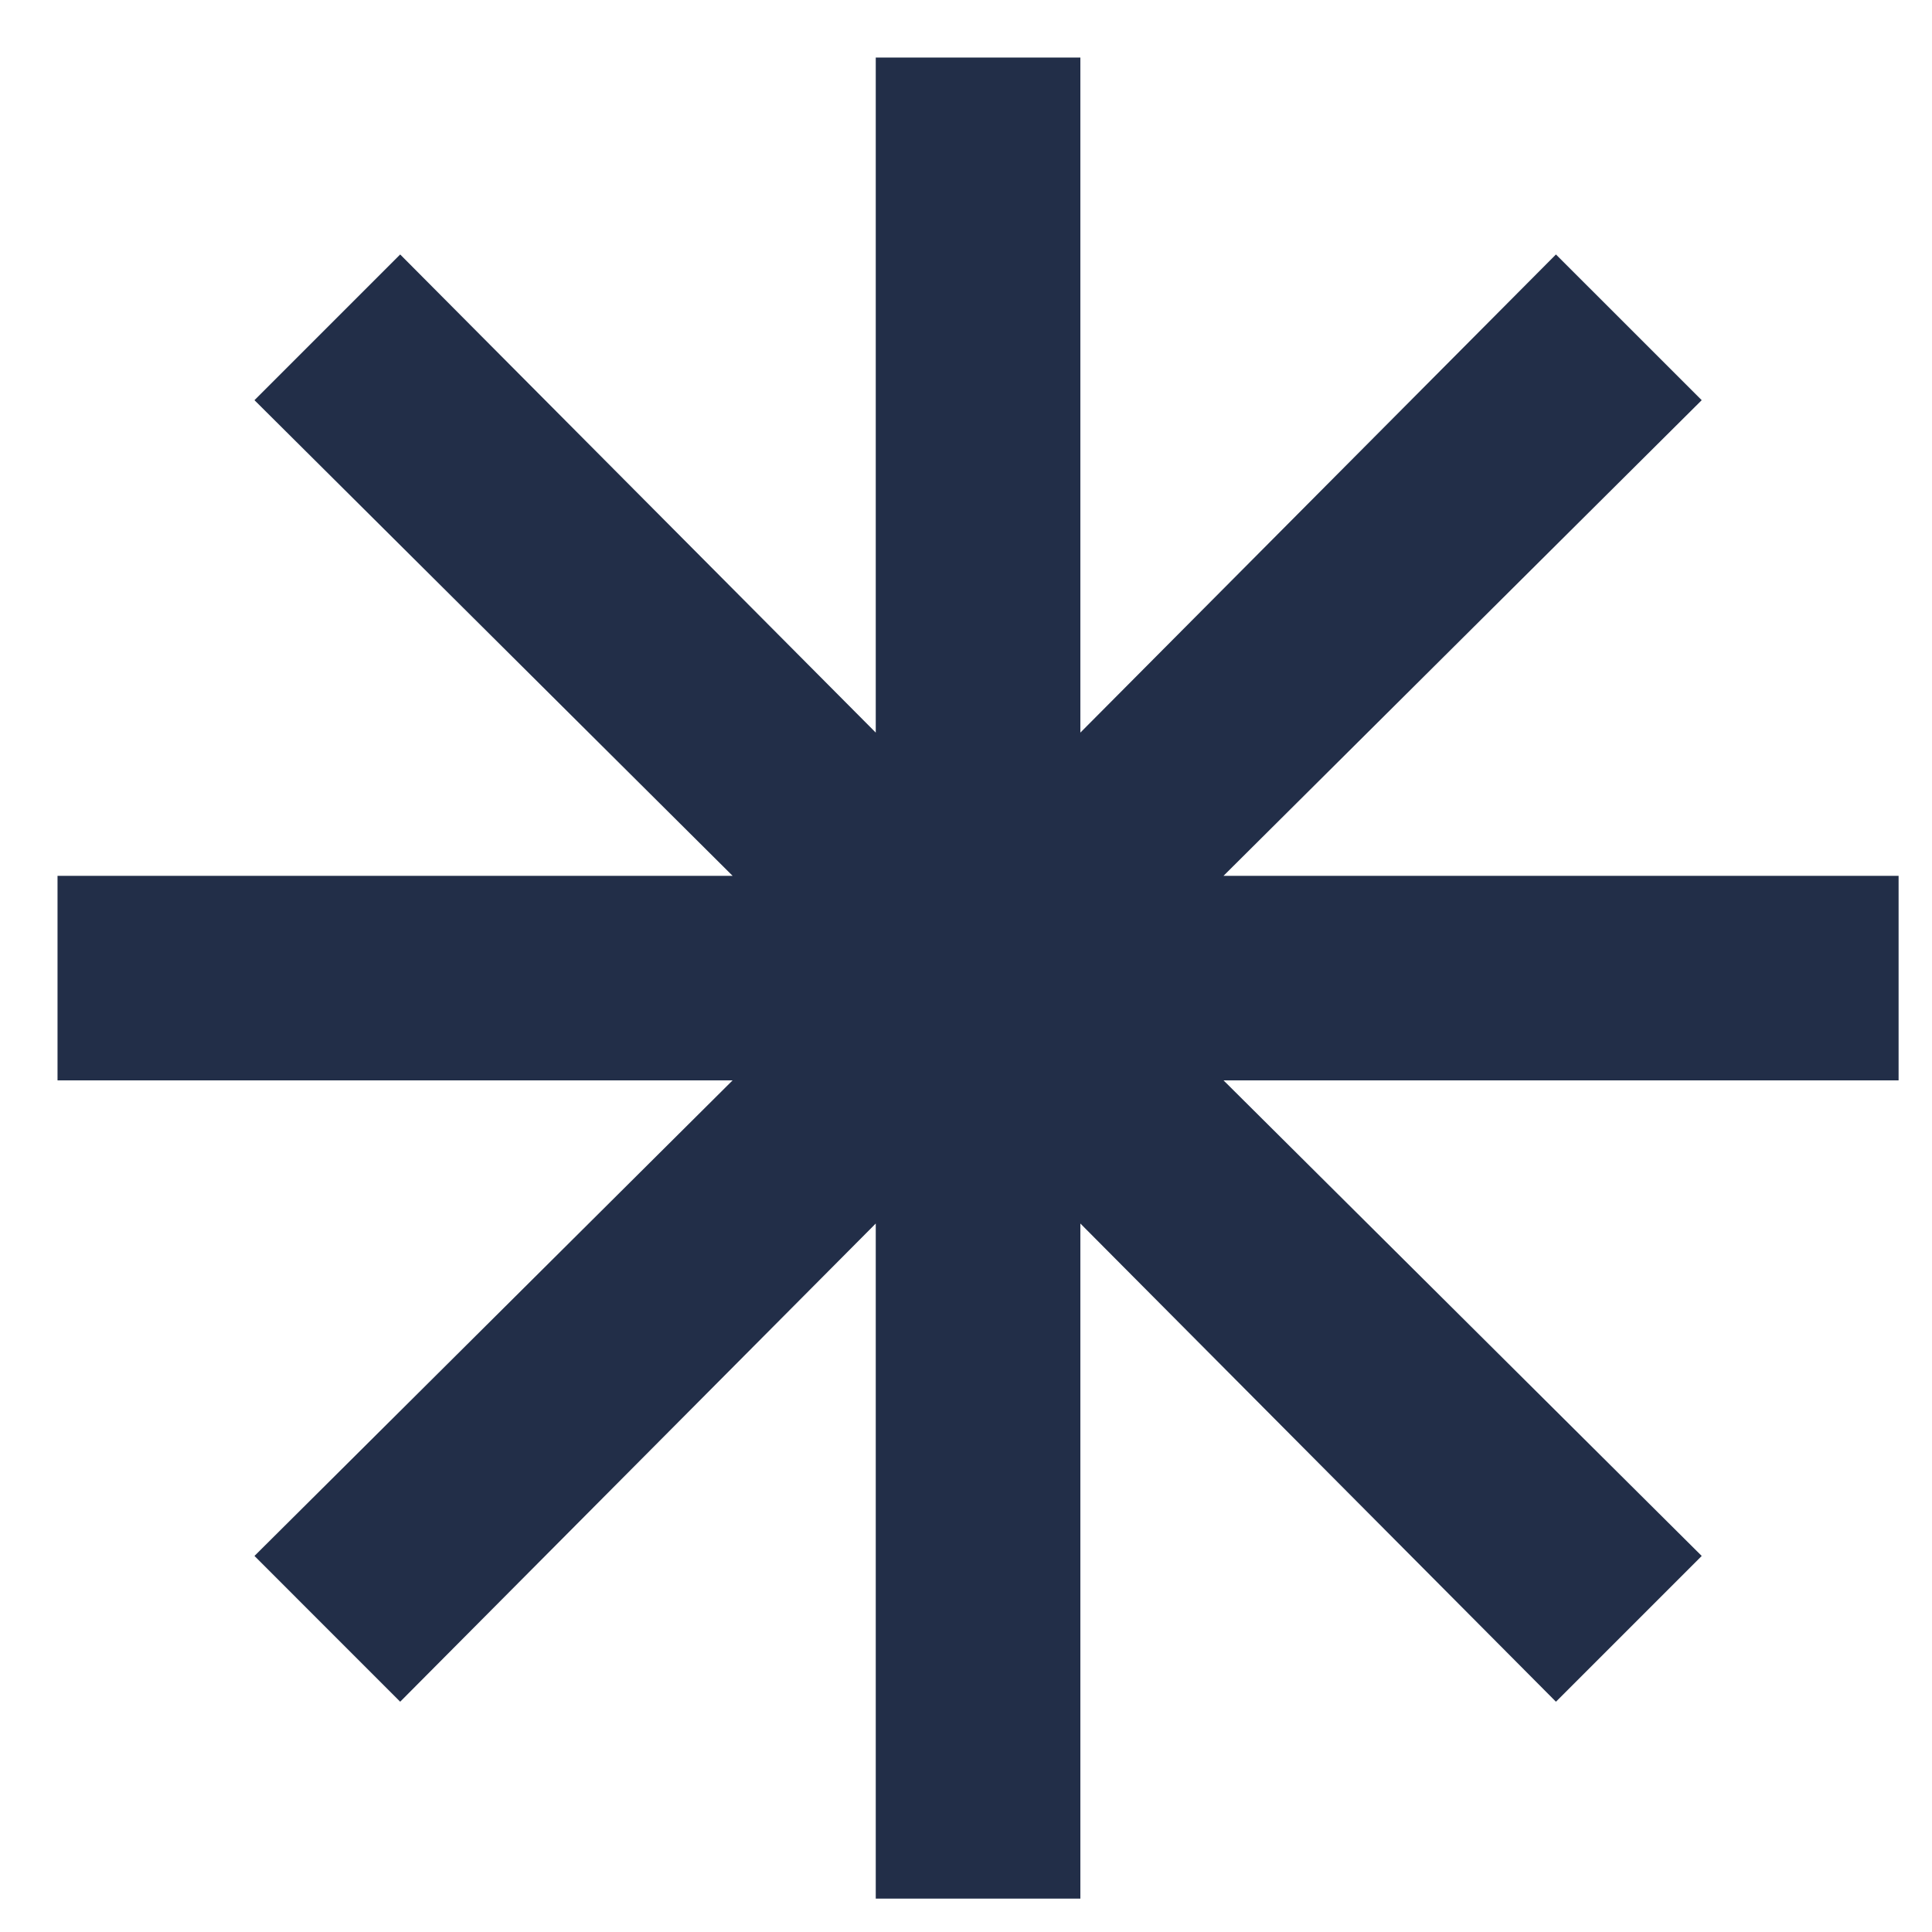 <svg width="31" height="31" viewBox="0 0 31 31" fill="none" xmlns="http://www.w3.org/2000/svg">
<path d="M14.052 30.464V19.632L6.421 27.305L4.083 24.966L11.755 17.335H0.923V14.053H11.755L4.083 6.421L6.421 4.083L14.052 11.755V0.923H17.335V11.755L24.966 4.083L27.305 6.421L19.632 14.053H30.464V17.335H19.632L27.305 24.966L24.966 27.305L17.335 19.632V30.464H14.052Z" fill="#222E48"/>
</svg>
